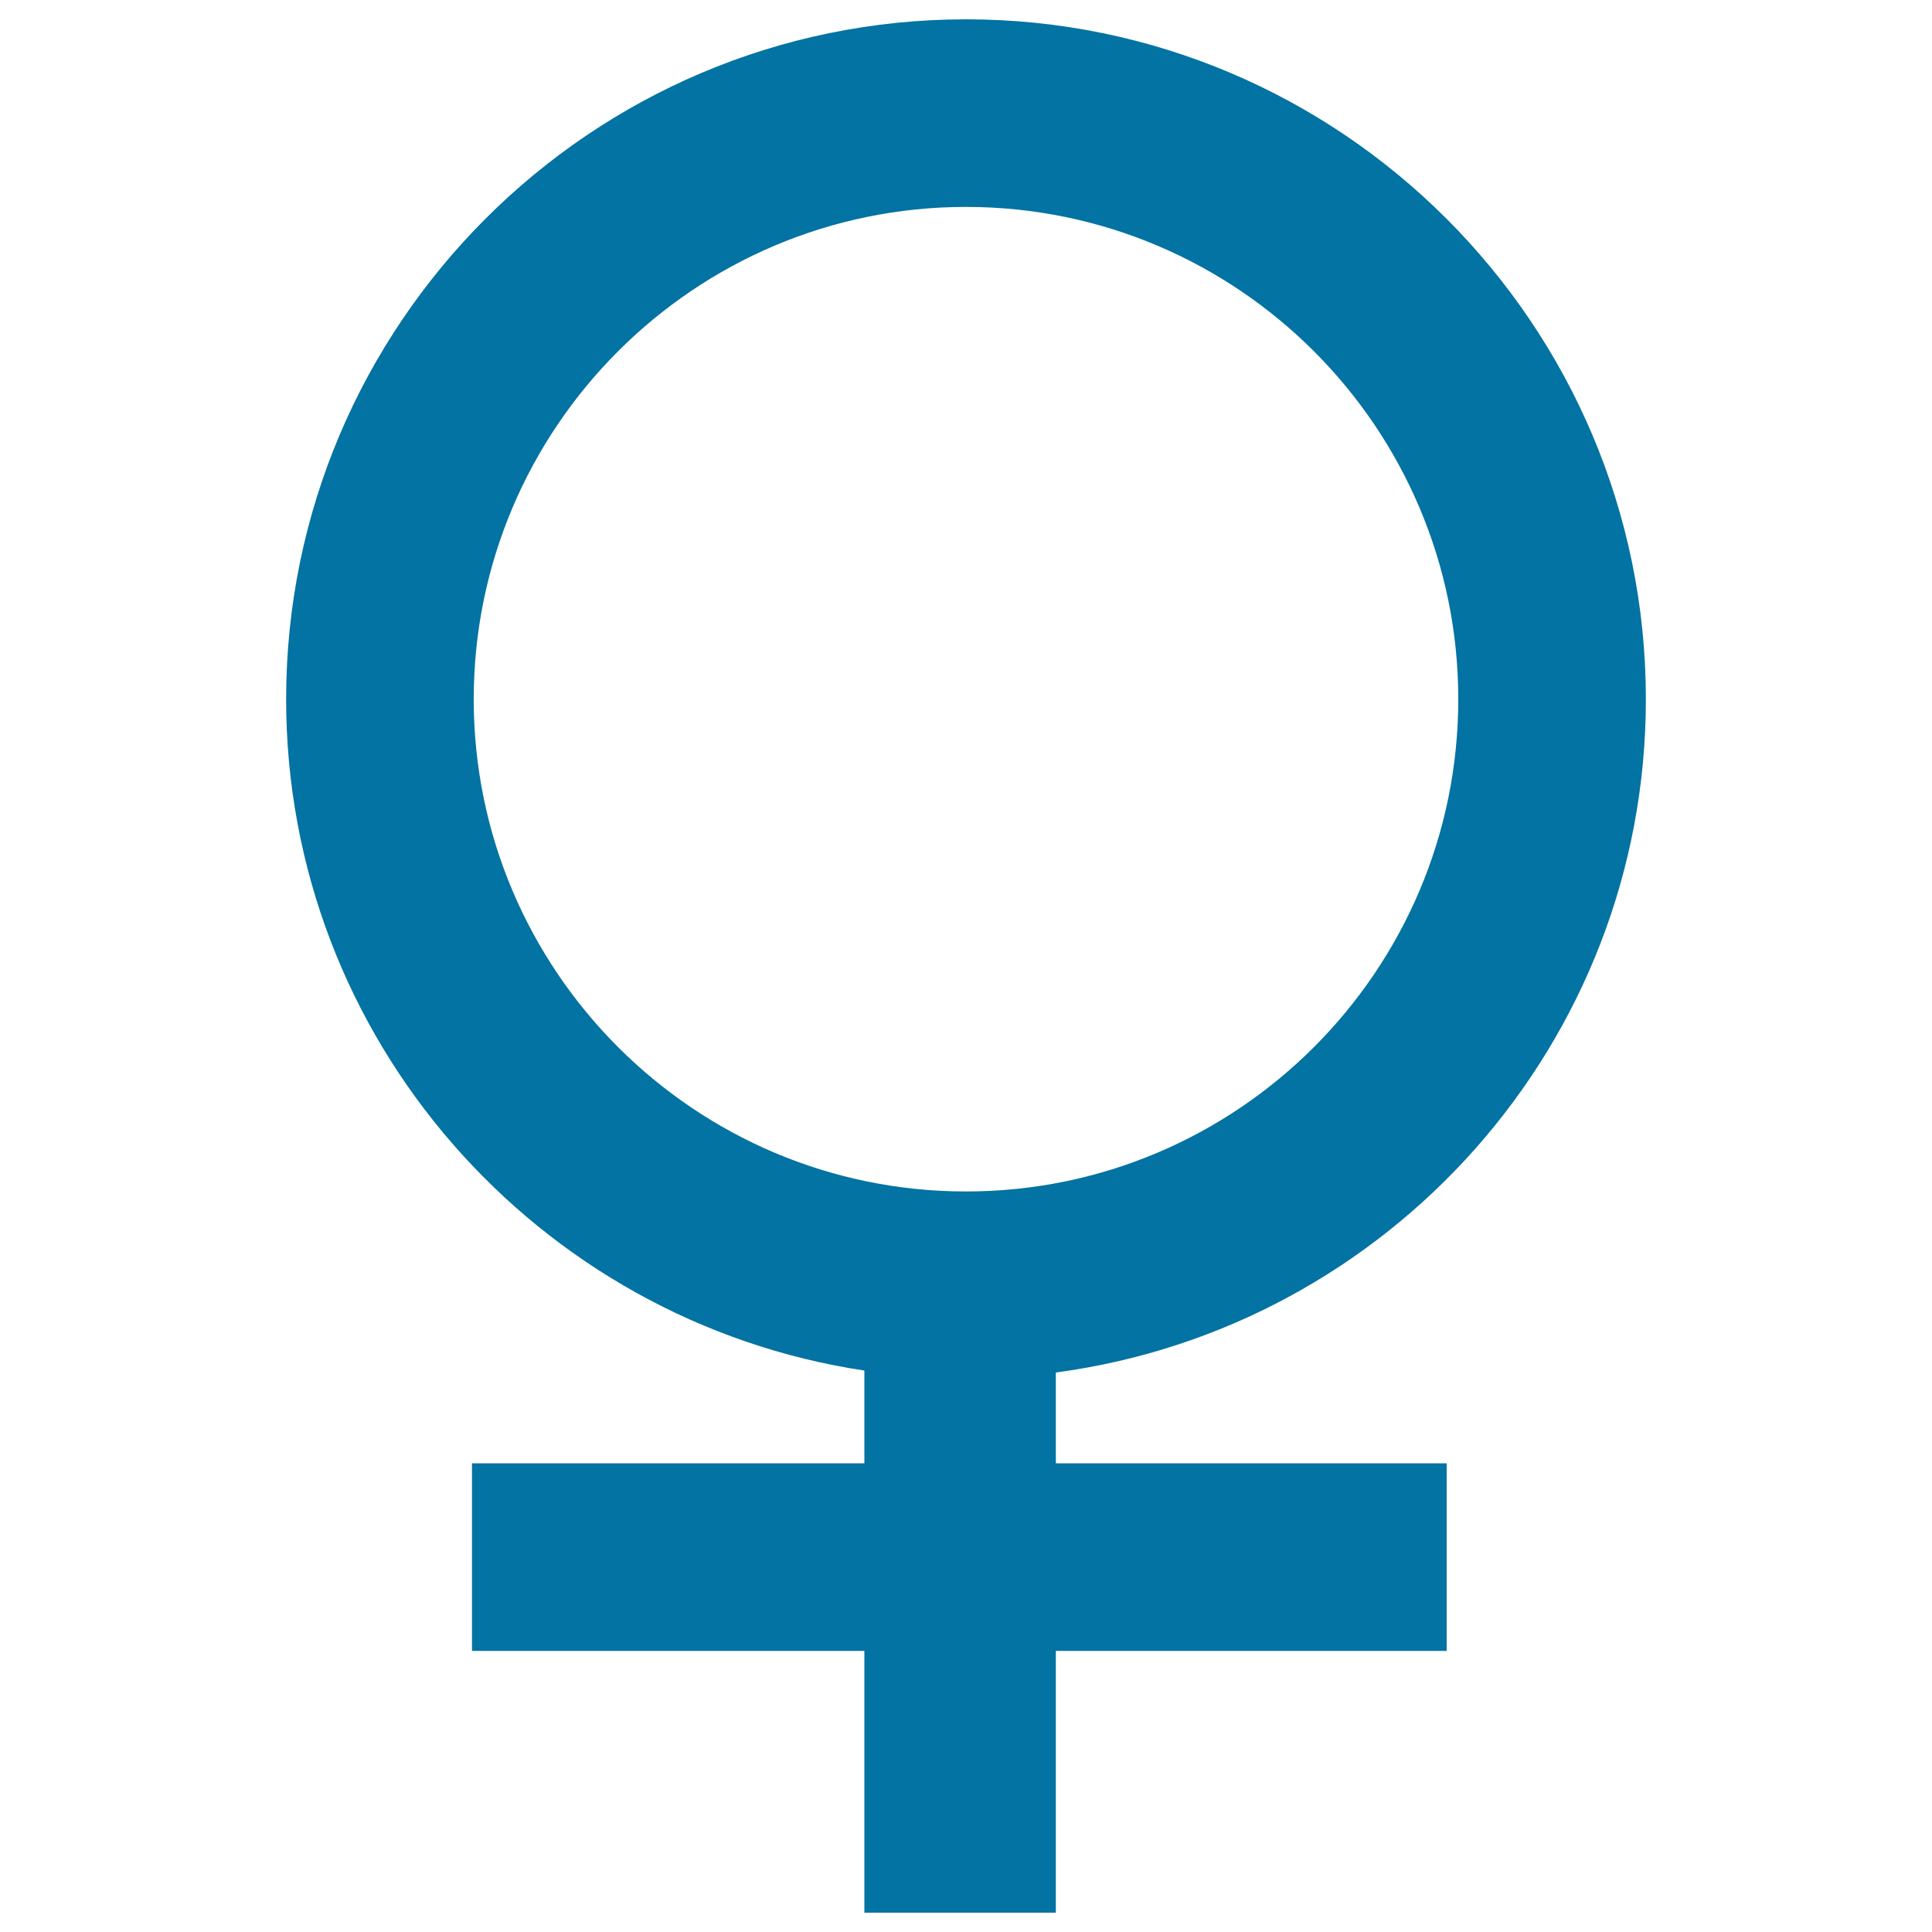 <svg xmlns="http://www.w3.org/2000/svg" viewBox="0 0 1000 1000" style="fill:#0273a2">
<title>Female SVG icon</title>
<path d="M546.5,710.4c0,18.9,0,37.2,0,47c27.4,0,202.3,0,202.3,0v97.1c0,0-174.9,0-202.3,0c0,25.1,0,135.5,0,135.5h-99.1c0,0,0-110.4,0-135.5c-27.4,0-203.1,0-203.1,0v-97.1c0,0,175.7,0,203.1,0c0-10.1,0-28.8,0-48C278.3,683.9,148.1,538,148.1,361.9C148.1,167.9,306,10,500,10s351.9,157.9,351.9,351.9C851.9,540.2,718.6,687.5,546.5,710.4z M500,107.1c-140.5,0-254.8,114.3-254.8,254.8c0,140.5,114.3,254.8,254.8,254.8s254.8-114.3,254.8-254.8C754.8,221.4,640.5,107.1,500,107.1z"/>
</svg>